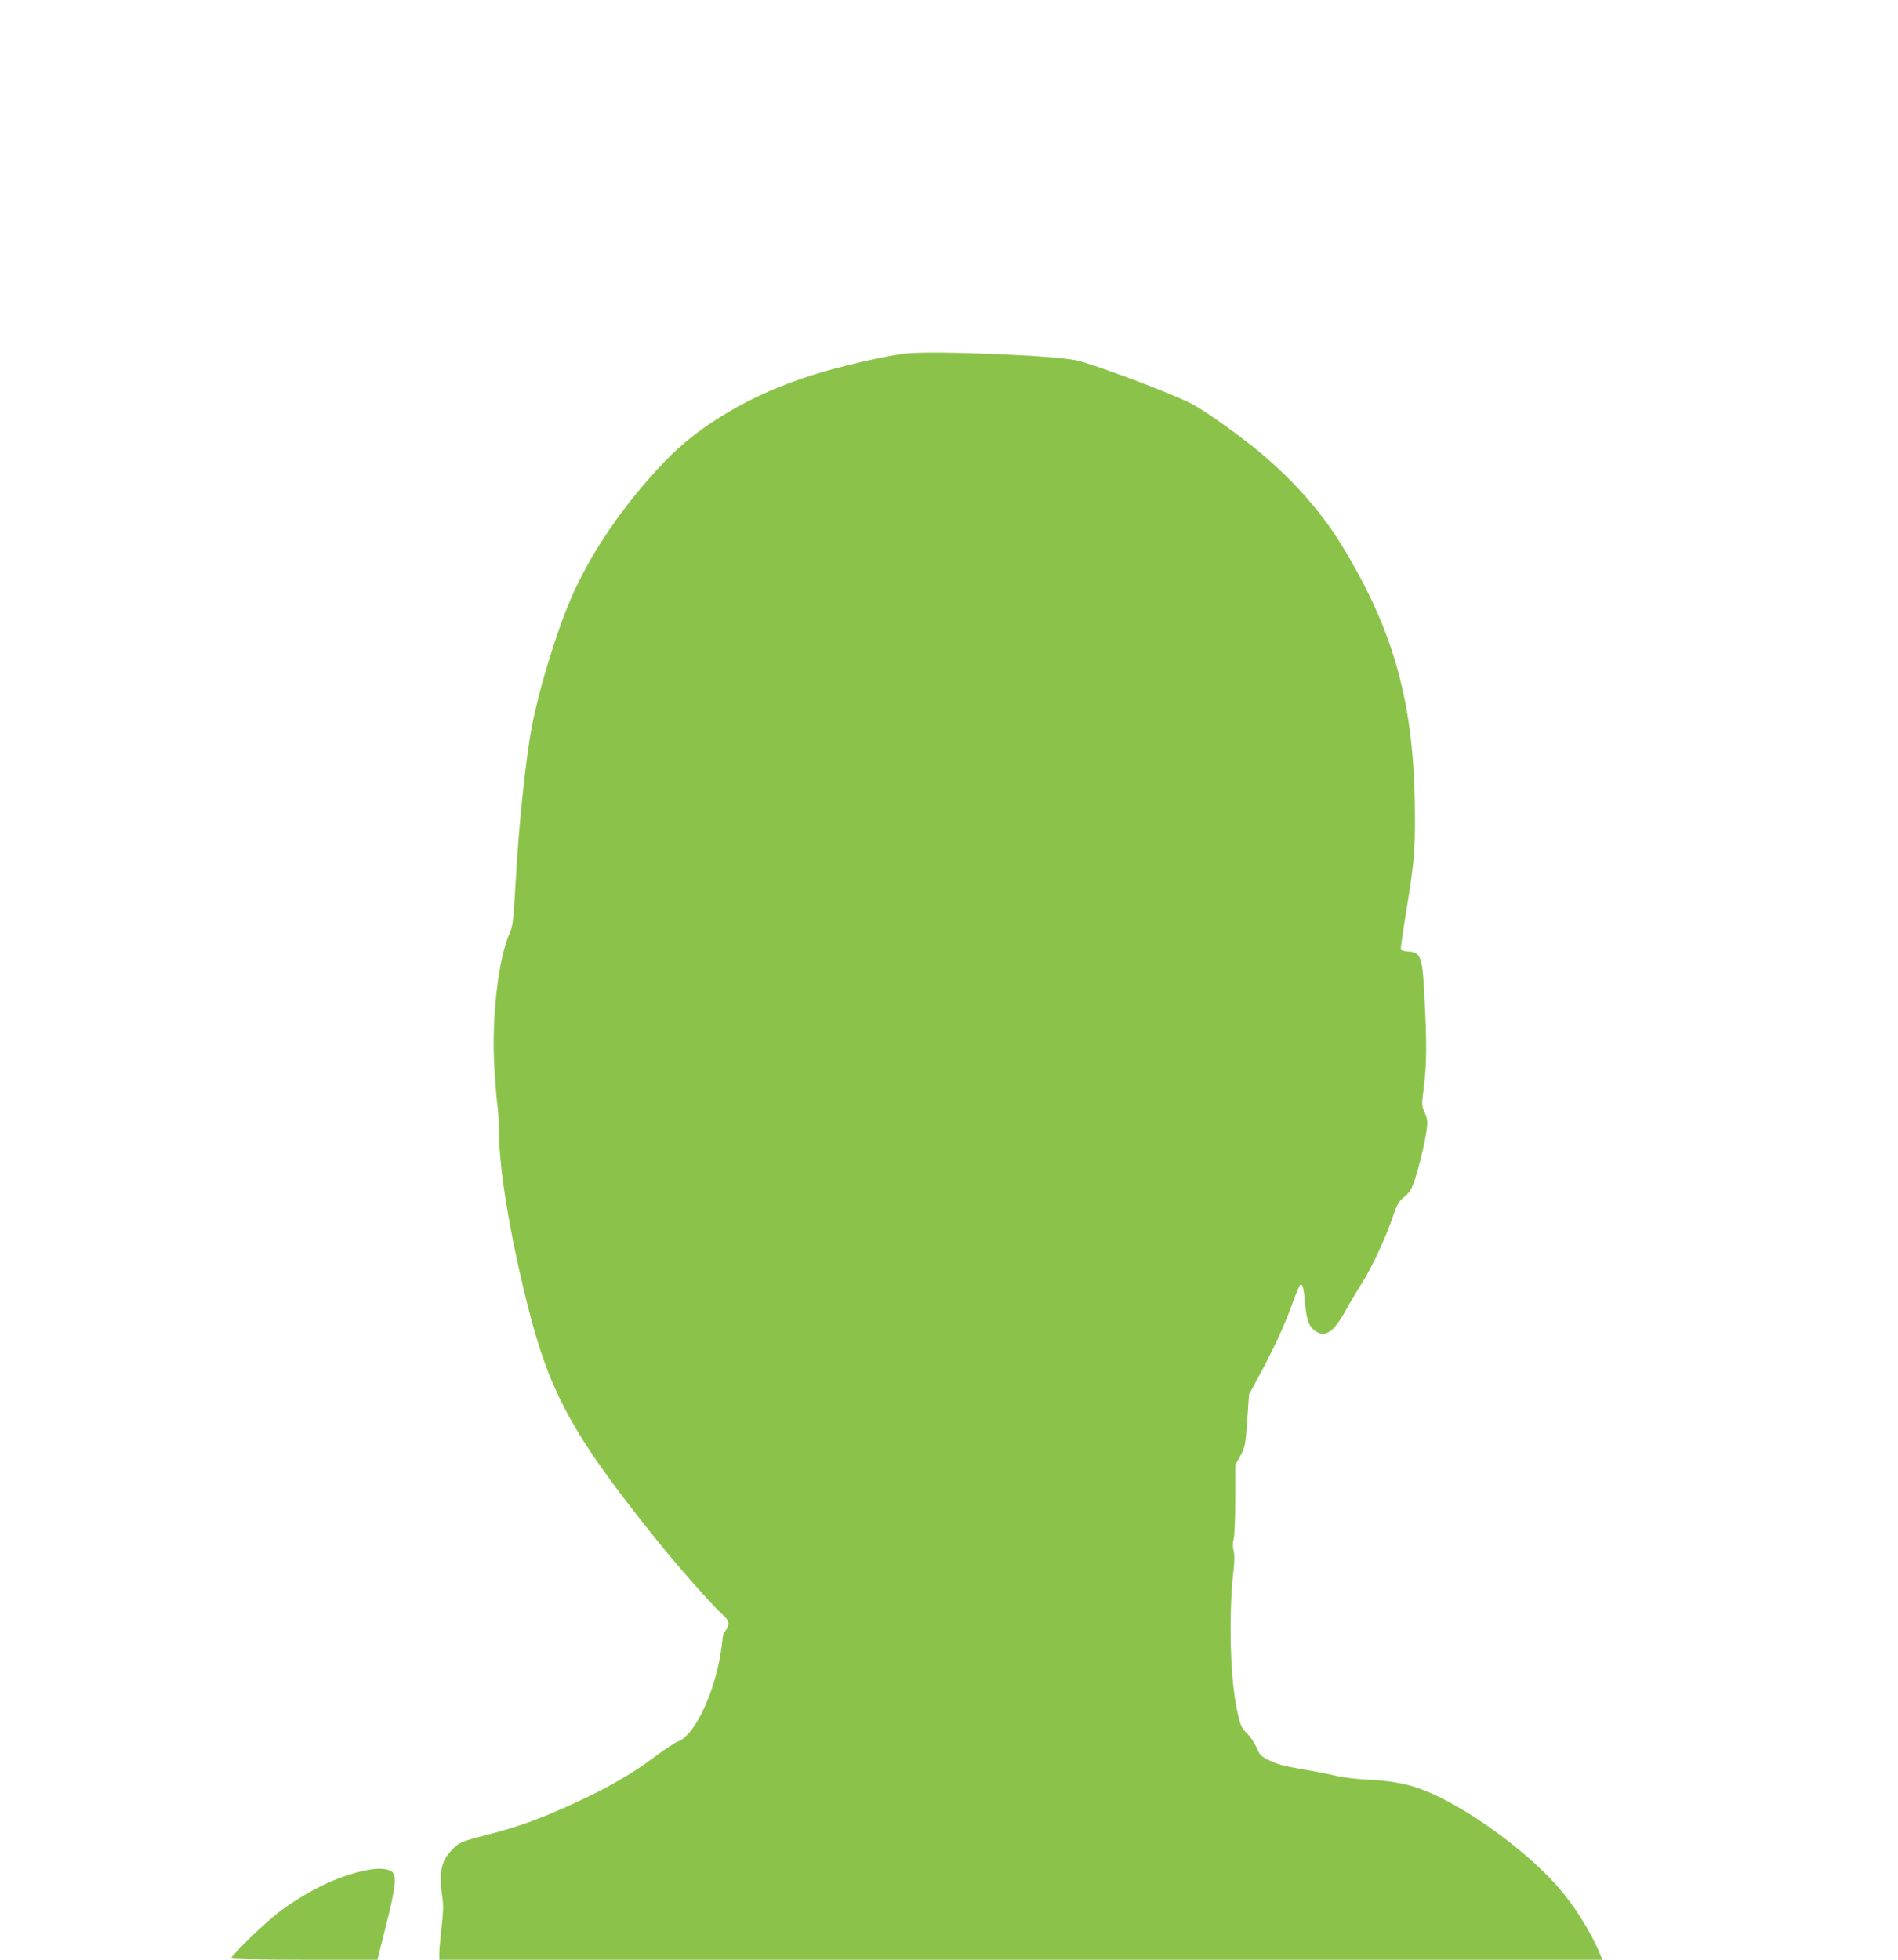 <?xml version="1.0" standalone="no"?>
<!DOCTYPE svg PUBLIC "-//W3C//DTD SVG 20010904//EN"
 "http://www.w3.org/TR/2001/REC-SVG-20010904/DTD/svg10.dtd">
<svg version="1.0" xmlns="http://www.w3.org/2000/svg"
 width="1240pt" height="1280pt" viewBox="0 0 1240 1280"
 preserveAspectRatio="xMidYMid meet">
<g transform="translate(0,1280) scale(0.1,-0.1)"
fill="#8bc34a" stroke="none">
<path d="M5915 10491 c-139 -17 -433 -85 -614 -143 -394 -125 -730 -323 -960
-564 -268 -280 -488 -603 -615 -903 -91 -211 -205 -585 -250 -820 -39 -200
-86 -638 -105 -986 -16 -279 -21 -326 -39 -365 -77 -168 -122 -560 -102 -892
6 -95 15 -202 20 -238 5 -36 10 -112 10 -170 0 -242 71 -674 186 -1132 144
-574 295 -851 830 -1519 150 -187 375 -443 458 -518 31 -29 33 -57 6 -91 -11
-14 -20 -39 -20 -57 0 -18 -9 -79 -20 -136 -50 -256 -171 -496 -270 -531 -19
-7 -84 -50 -145 -95 -153 -116 -317 -210 -540 -312 -221 -101 -364 -152 -565
-204 -170 -43 -183 -49 -237 -108 -62 -68 -76 -143 -53 -300 8 -51 6 -101 -5
-195 -8 -70 -15 -146 -15 -169 l0 -43 3799 0 3800 0 -16 38 c-62 148 -170 320
-280 444 -170 192 -466 421 -716 553 -184 98 -309 131 -520 141 -77 4 -165 14
-211 26 -43 10 -143 30 -223 43 -107 18 -160 32 -208 56 -58 28 -65 36 -85 84
-12 28 -39 69 -61 91 -42 41 -50 63 -74 189 -40 213 -47 619 -16 880 7 61 7
102 0 128 -7 25 -7 49 1 75 5 20 10 137 10 260 l0 222 29 53 c36 64 38 77 51
260 l10 149 74 137 c90 167 161 322 211 461 21 58 42 109 47 115 15 17 25 -13
32 -98 10 -117 24 -163 58 -192 69 -58 129 -22 208 123 25 46 70 122 101 170
67 103 163 309 208 443 28 84 38 100 76 132 36 30 47 49 69 114 30 93 63 230
76 321 8 57 6 72 -12 114 -21 48 -21 50 -3 191 17 147 17 300 -3 637 -11 193
-25 222 -105 226 -23 1 -43 7 -45 13 -2 6 12 108 32 228 55 342 61 400 60 653
-3 717 -131 1190 -479 1760 -139 229 -349 461 -590 651 -147 116 -323 238
-392 273 -148 74 -622 252 -749 282 -143 33 -945 65 -1119 45z"/>
<path d="M2425 590 c-187 -29 -399 -127 -603 -279 -85 -64 -312 -283 -312
-302 0 -5 190 -9 478 -9 l478 0 57 228 c61 241 69 318 40 345 -23 20 -76 27
-138 17z"/>
</g>
</svg>
